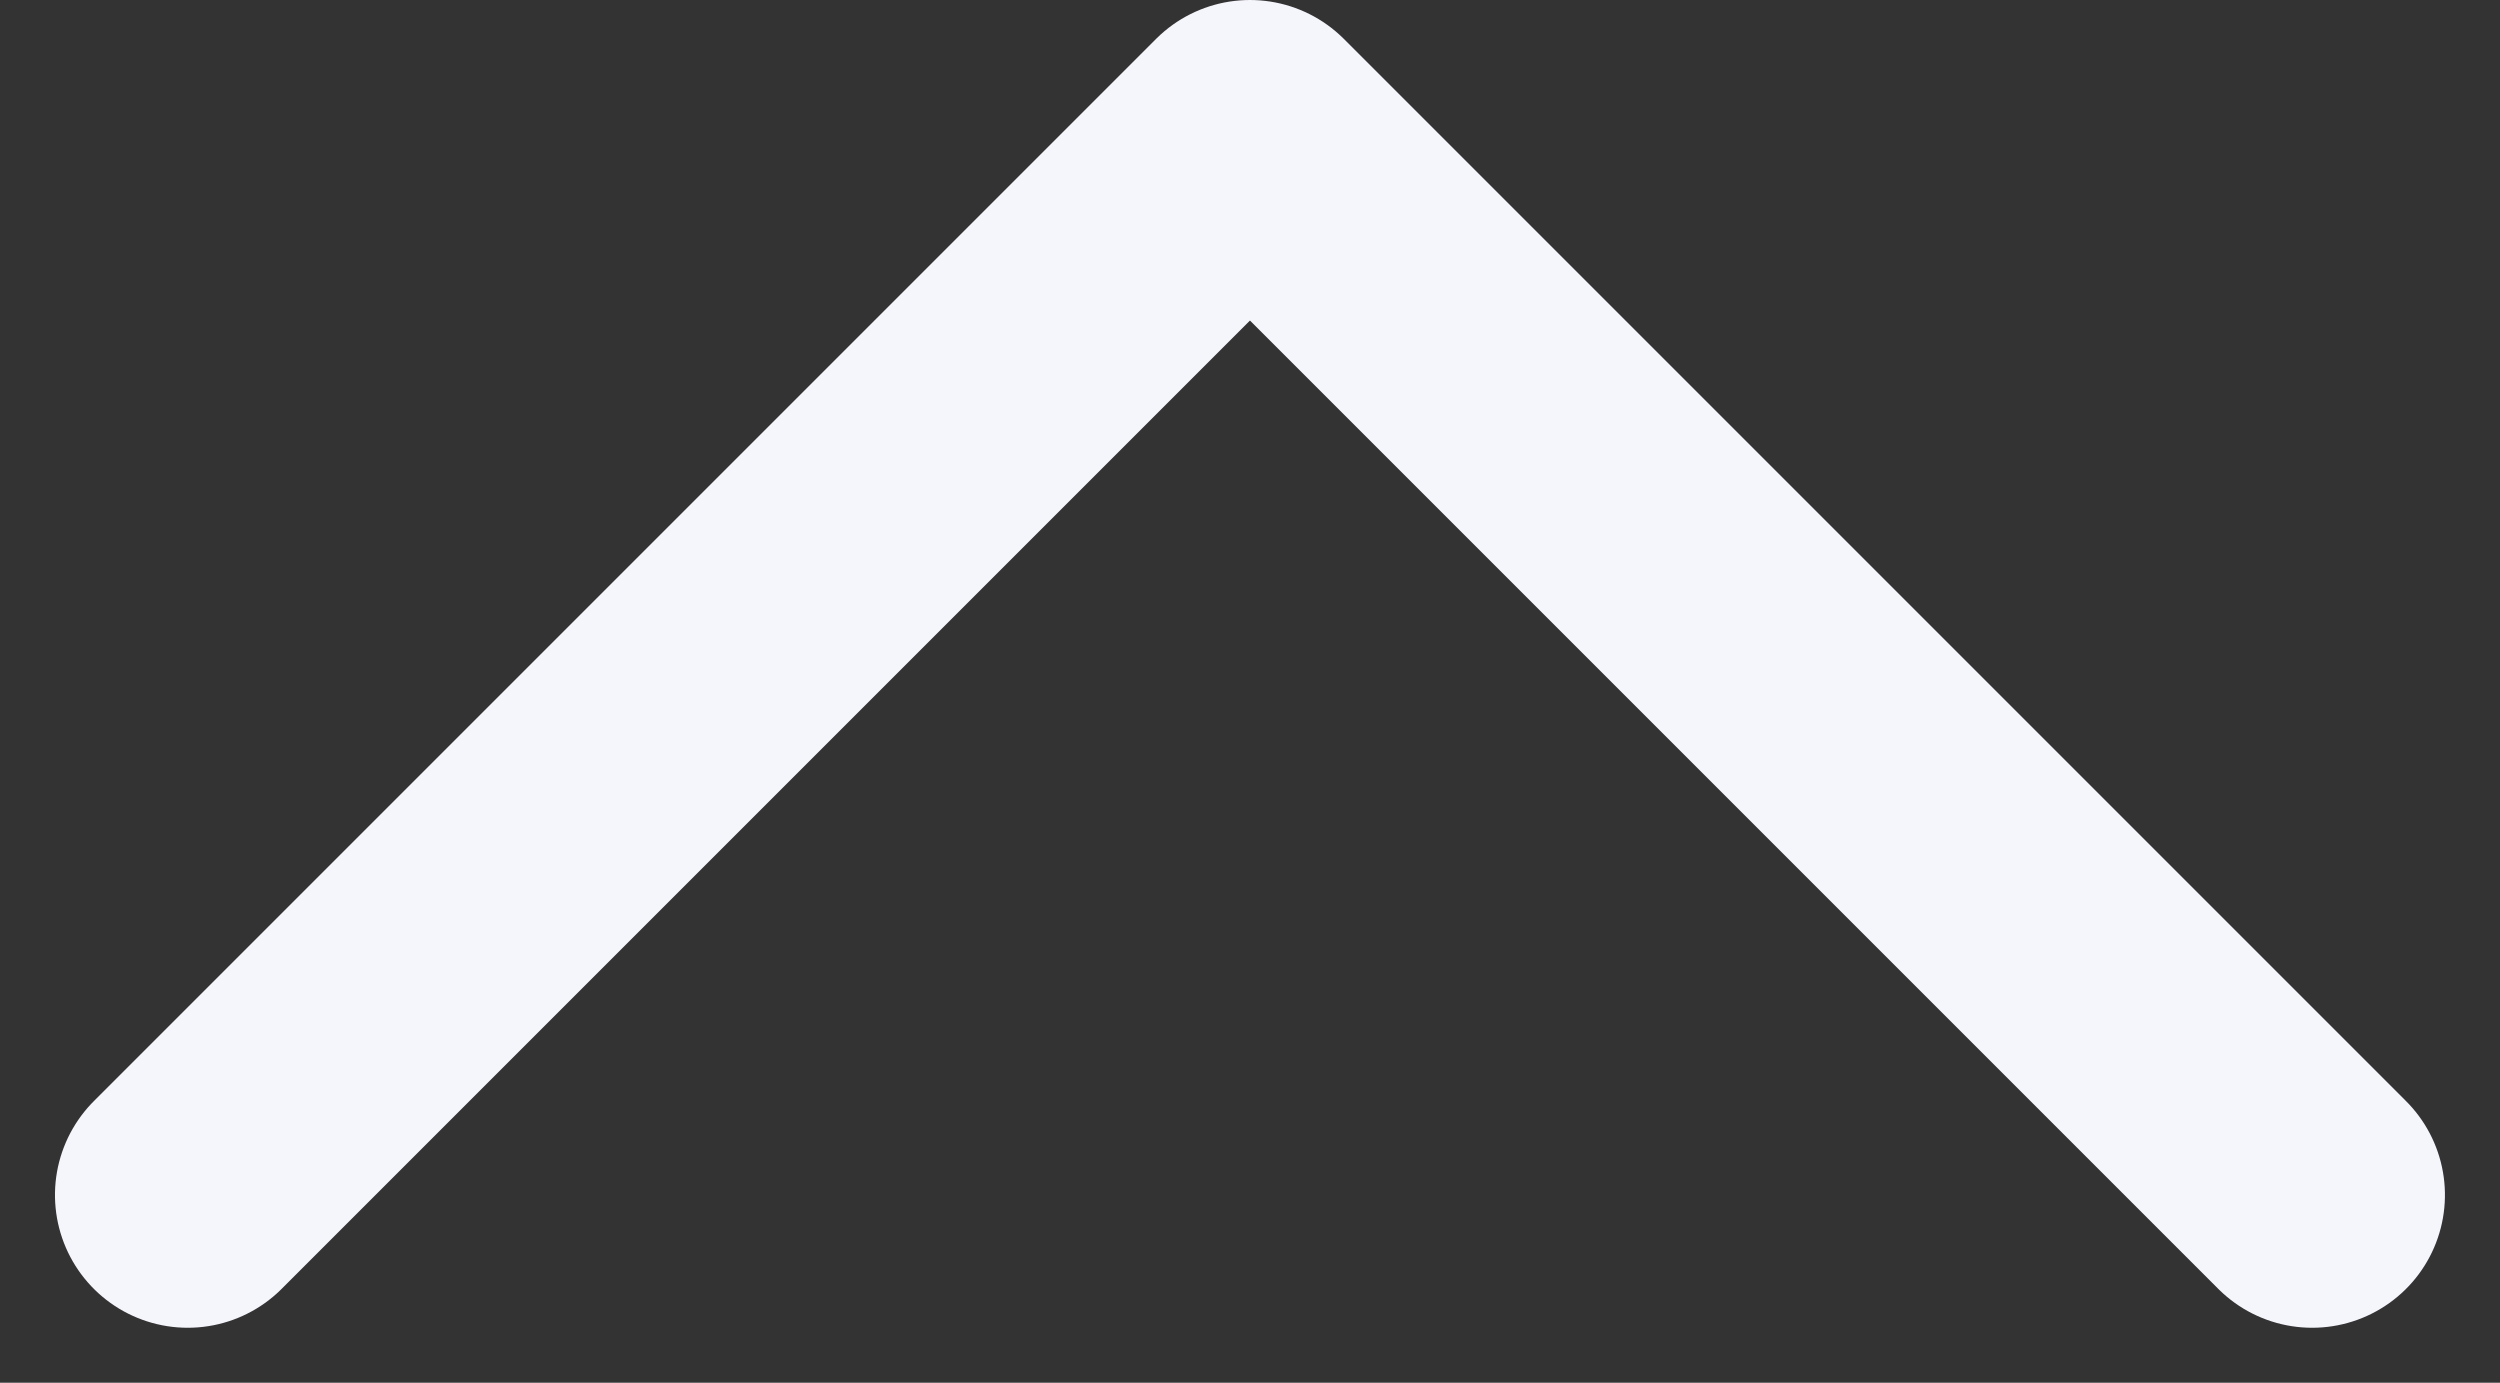 <?xml version="1.0" encoding="UTF-8"?> <svg xmlns="http://www.w3.org/2000/svg" width="28.243" height="15.621" viewBox="0 0 28.243 15.621"><rect x="0" y="0" width="28.243" height="15.621" fill="#333333" stroke="none"/><path d="M16,6,4,18,16,30" transform="translate(32.121 -2.5) rotate(90)" fill="none" stroke="#f5f5fc" stroke-linecap="round" stroke-linejoin="round" stroke-width="3"></path></svg> 